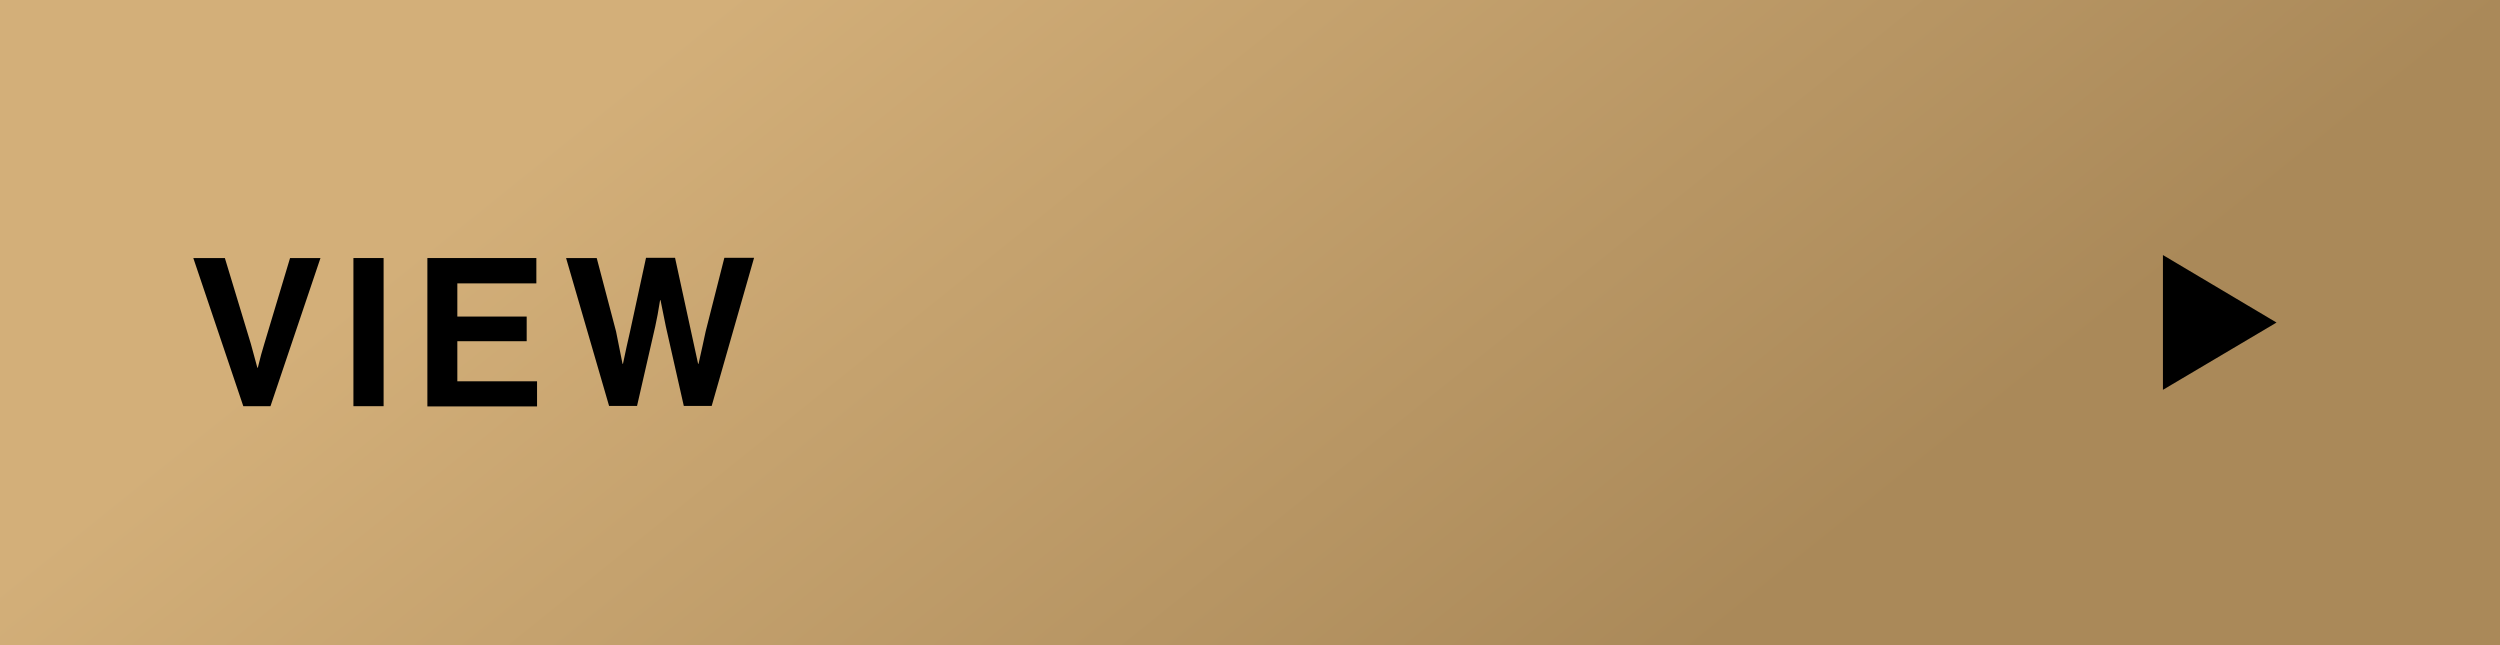 <?xml version="1.0" encoding="UTF-8"?>
<svg id="Layer_1" xmlns="http://www.w3.org/2000/svg" version="1.1" xmlns:xlink="http://www.w3.org/1999/xlink" viewBox="0 0 108.51 28">
  <!-- Generator: Adobe Illustrator 29.7.1, SVG Export Plug-In . SVG Version: 2.1.1 Build 8)  -->
  <defs>
    <linearGradient id="linear-gradient" x1="34.99" y1="-9.95" x2="72.73" y2="36.97" gradientTransform="translate(108.51 28) rotate(-180)" gradientUnits="userSpaceOnUse">
      <stop offset=".09" stop-color="#d3af79"/>
      <stop offset=".9" stop-color="#aa8959"/>
    </linearGradient>
  </defs>
  <rect y="0" width="108.51" height="28" transform="translate(108.51 28) rotate(180)" fill="url(#linear-gradient)"/>
  <g>
    <path d="M10.56,17.63l-2.17-6.43h1.37l1.13,3.73.28,1.03h.02c.1-.41.19-.75.28-1.03l1.12-3.73h1.32l-2.17,6.43h-1.19Z"/>
    <path d="M15.34,17.63v-6.43h1.31v6.43h-1.31Z"/>
    <path d="M18.55,17.63v-6.43h4.73v1.1h-3.43v1.44h3.01v1.07h-3.01v1.74h3.46v1.09h-4.76Z"/>
    <path d="M26.44,17.63l-1.87-6.43h1.33l.84,3.19.28,1.4h.02c.11-.53.21-.99.3-1.37l.7-3.23h1.26l.7,3.22.3,1.38h.02c.13-.57.23-1.04.31-1.41l.81-3.19h1.29l-1.84,6.43h-1.21l-.78-3.45-.23-1.14h-.02c-.07.45-.14.83-.21,1.14l-.79,3.45h-1.21Z"/>
  </g>
  <polyline points="93.88 11.07 98.81 14 93.88 16.92"/>
</svg>